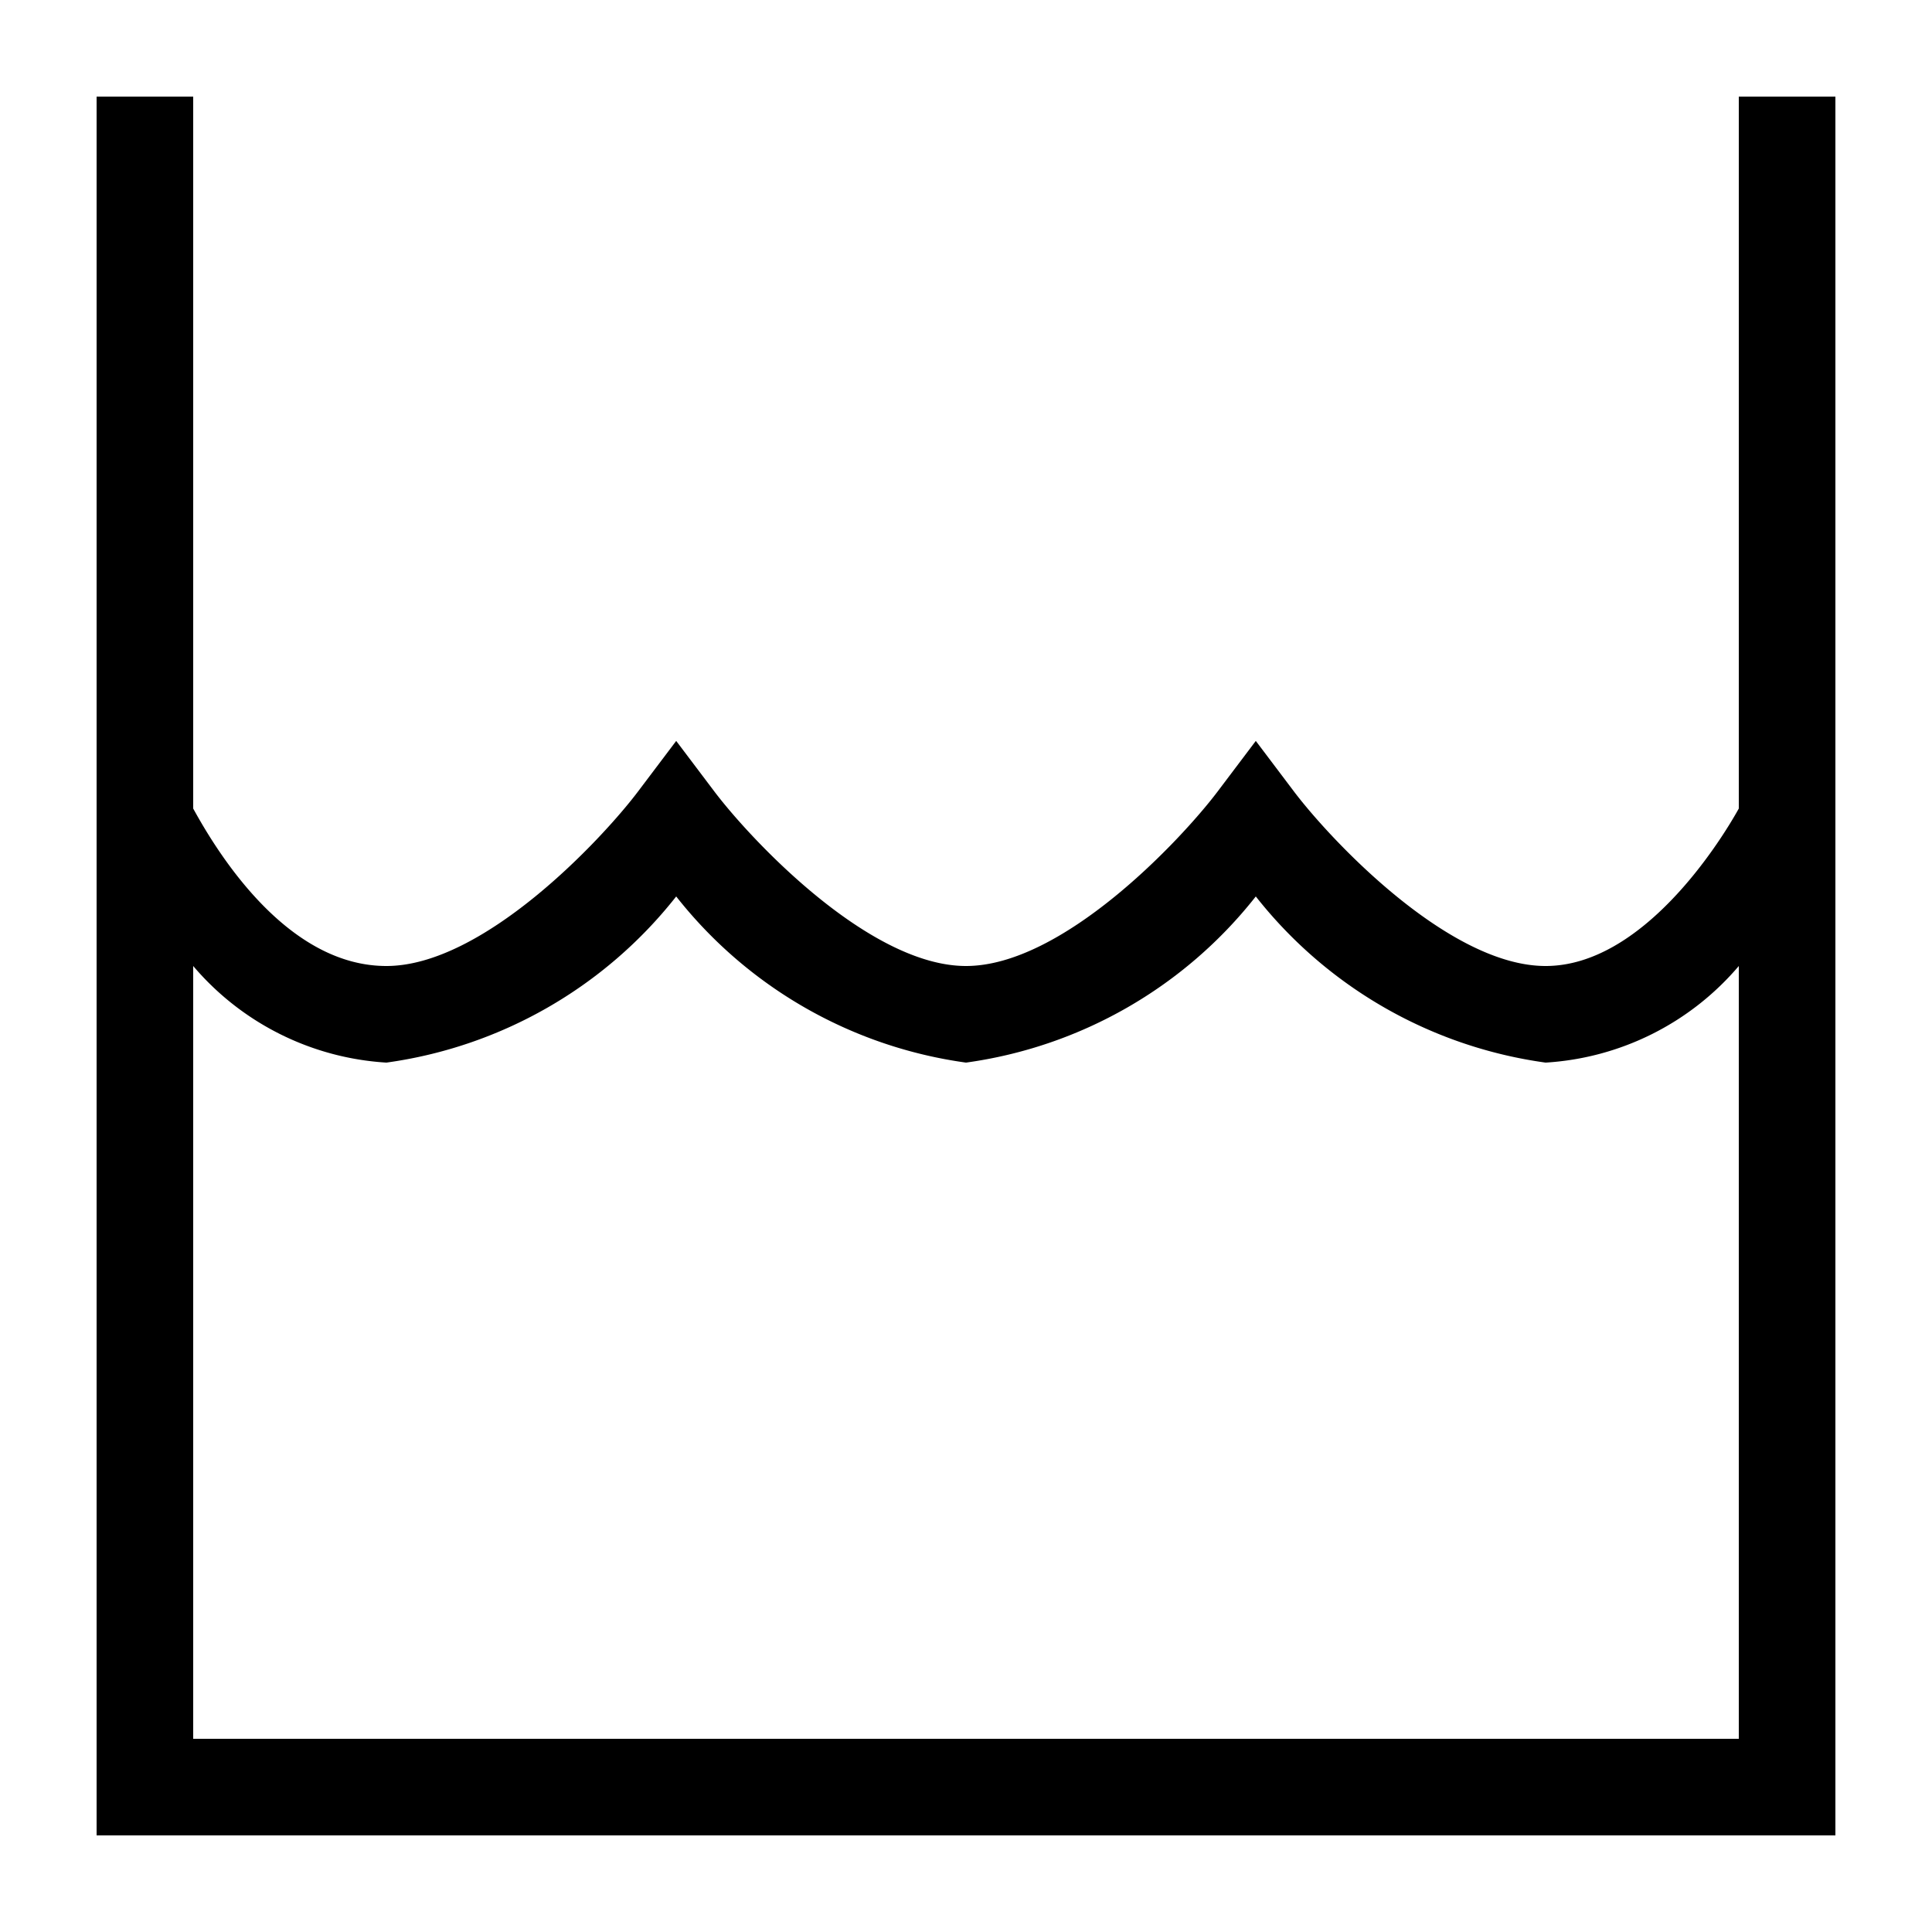 <svg id="artwork" xmlns="http://www.w3.org/2000/svg" viewBox="0 0 20 20"><title>dynamic_fill</title><path d="M18,1V8.37c-.2.36-1,1.63-2,1.63s-2.22-1.3-2.6-1.8L13,7.67l-.4.53C12.22,8.7,11,10,10,10S7.78,8.7,7.4,8.2L7,7.67l-.4.53C6.22,8.7,5,10,4,10S2.29,8.9,2,8.37V1H1V19H19V1ZM2,18V10a2.85,2.85,0,0,0,2,1A4.62,4.62,0,0,0,7,9.28,4.62,4.62,0,0,0,10,11a4.62,4.62,0,0,0,3-1.72A4.62,4.62,0,0,0,16,11a2.85,2.85,0,0,0,2-1v8Z"/></svg>